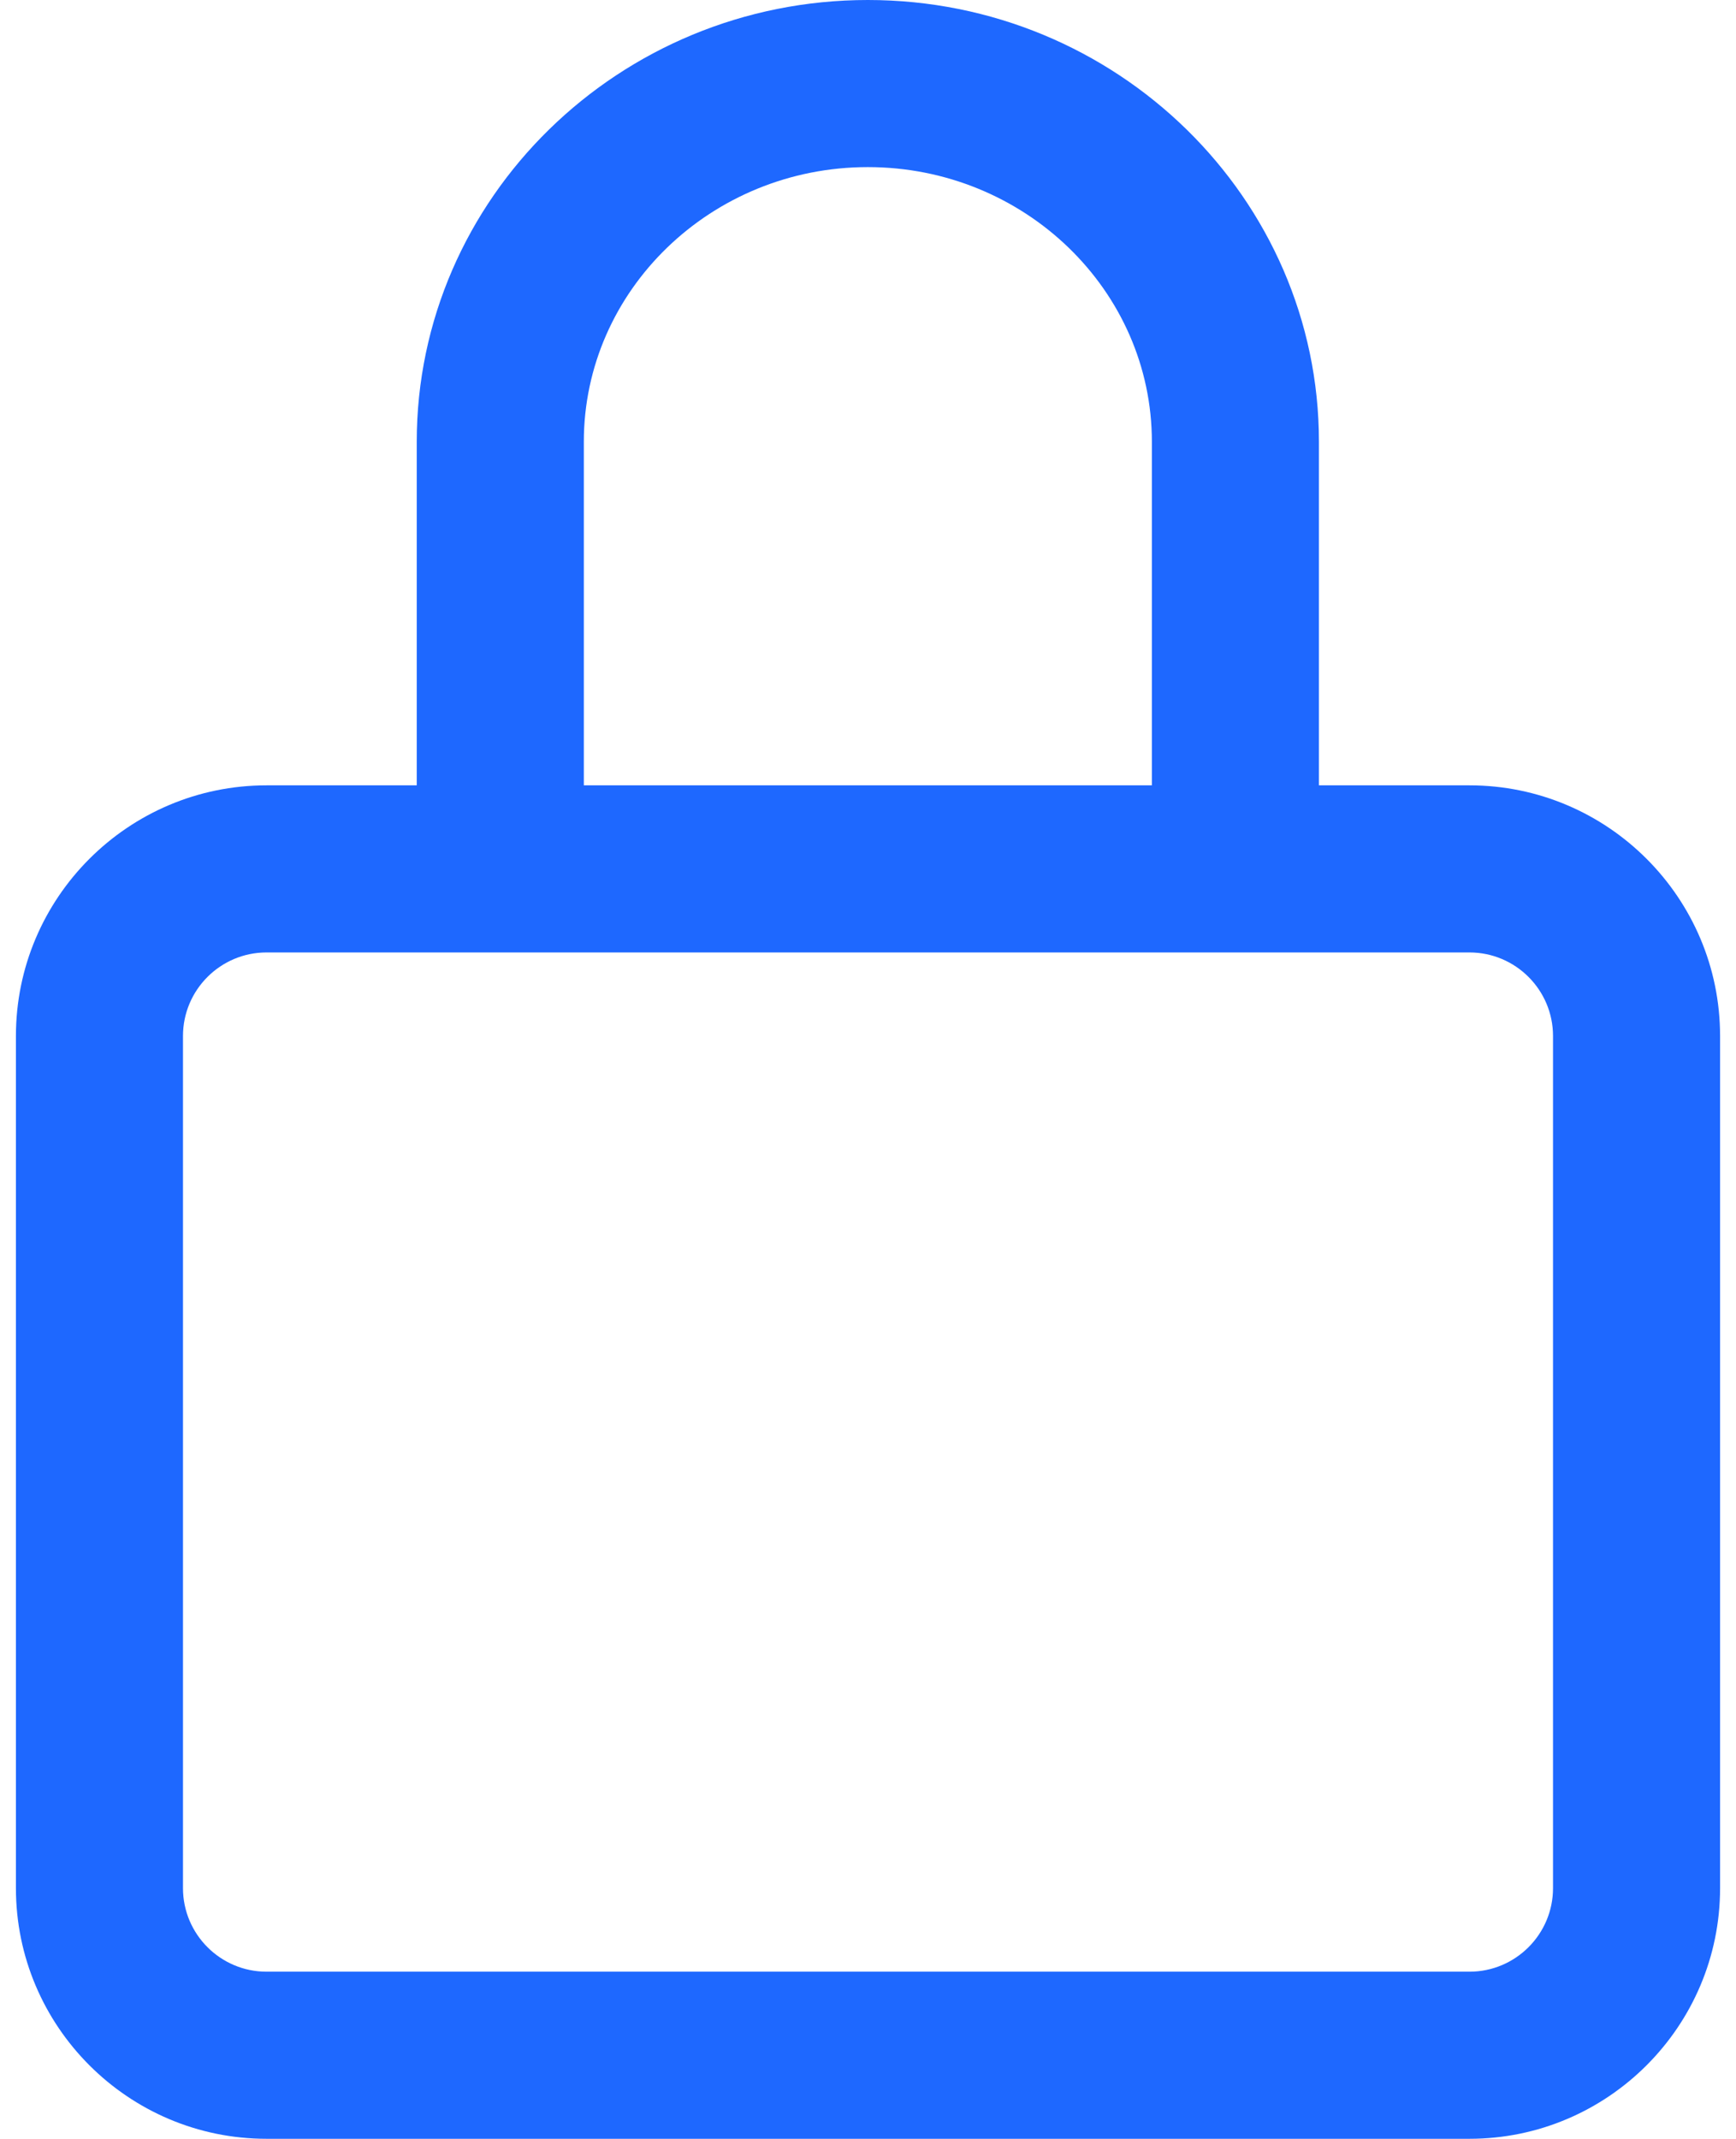 <svg width="69" height="85" viewBox="0 0 69 85" fill="none" xmlns="http://www.w3.org/2000/svg">
<path d="M58.406 31.211H52.423V17.559C52.423 7.877 44.38 0 34.494 0C24.608 0 16.564 7.877 16.564 17.559V31.211H10.594C5.101 31.211 0.633 35.679 0.633 41.172V75.039C0.633 80.531 5.101 85 10.594 85H58.406C63.899 85 68.367 80.531 68.367 75.039V41.172C68.367 35.679 63.899 31.211 58.406 31.211ZM23.205 17.559C23.205 11.539 28.269 6.641 34.494 6.641C40.719 6.641 45.783 11.539 45.783 17.559V31.211H23.205V17.559ZM61.727 75.039C61.727 76.87 60.237 78.359 58.406 78.359H10.594C8.763 78.359 7.273 76.87 7.273 75.039V41.172C7.273 39.341 8.763 37.852 10.594 37.852H58.406C60.237 37.852 61.727 39.341 61.727 41.172V75.039Z" fill="#1E68FF"/>
</svg>

